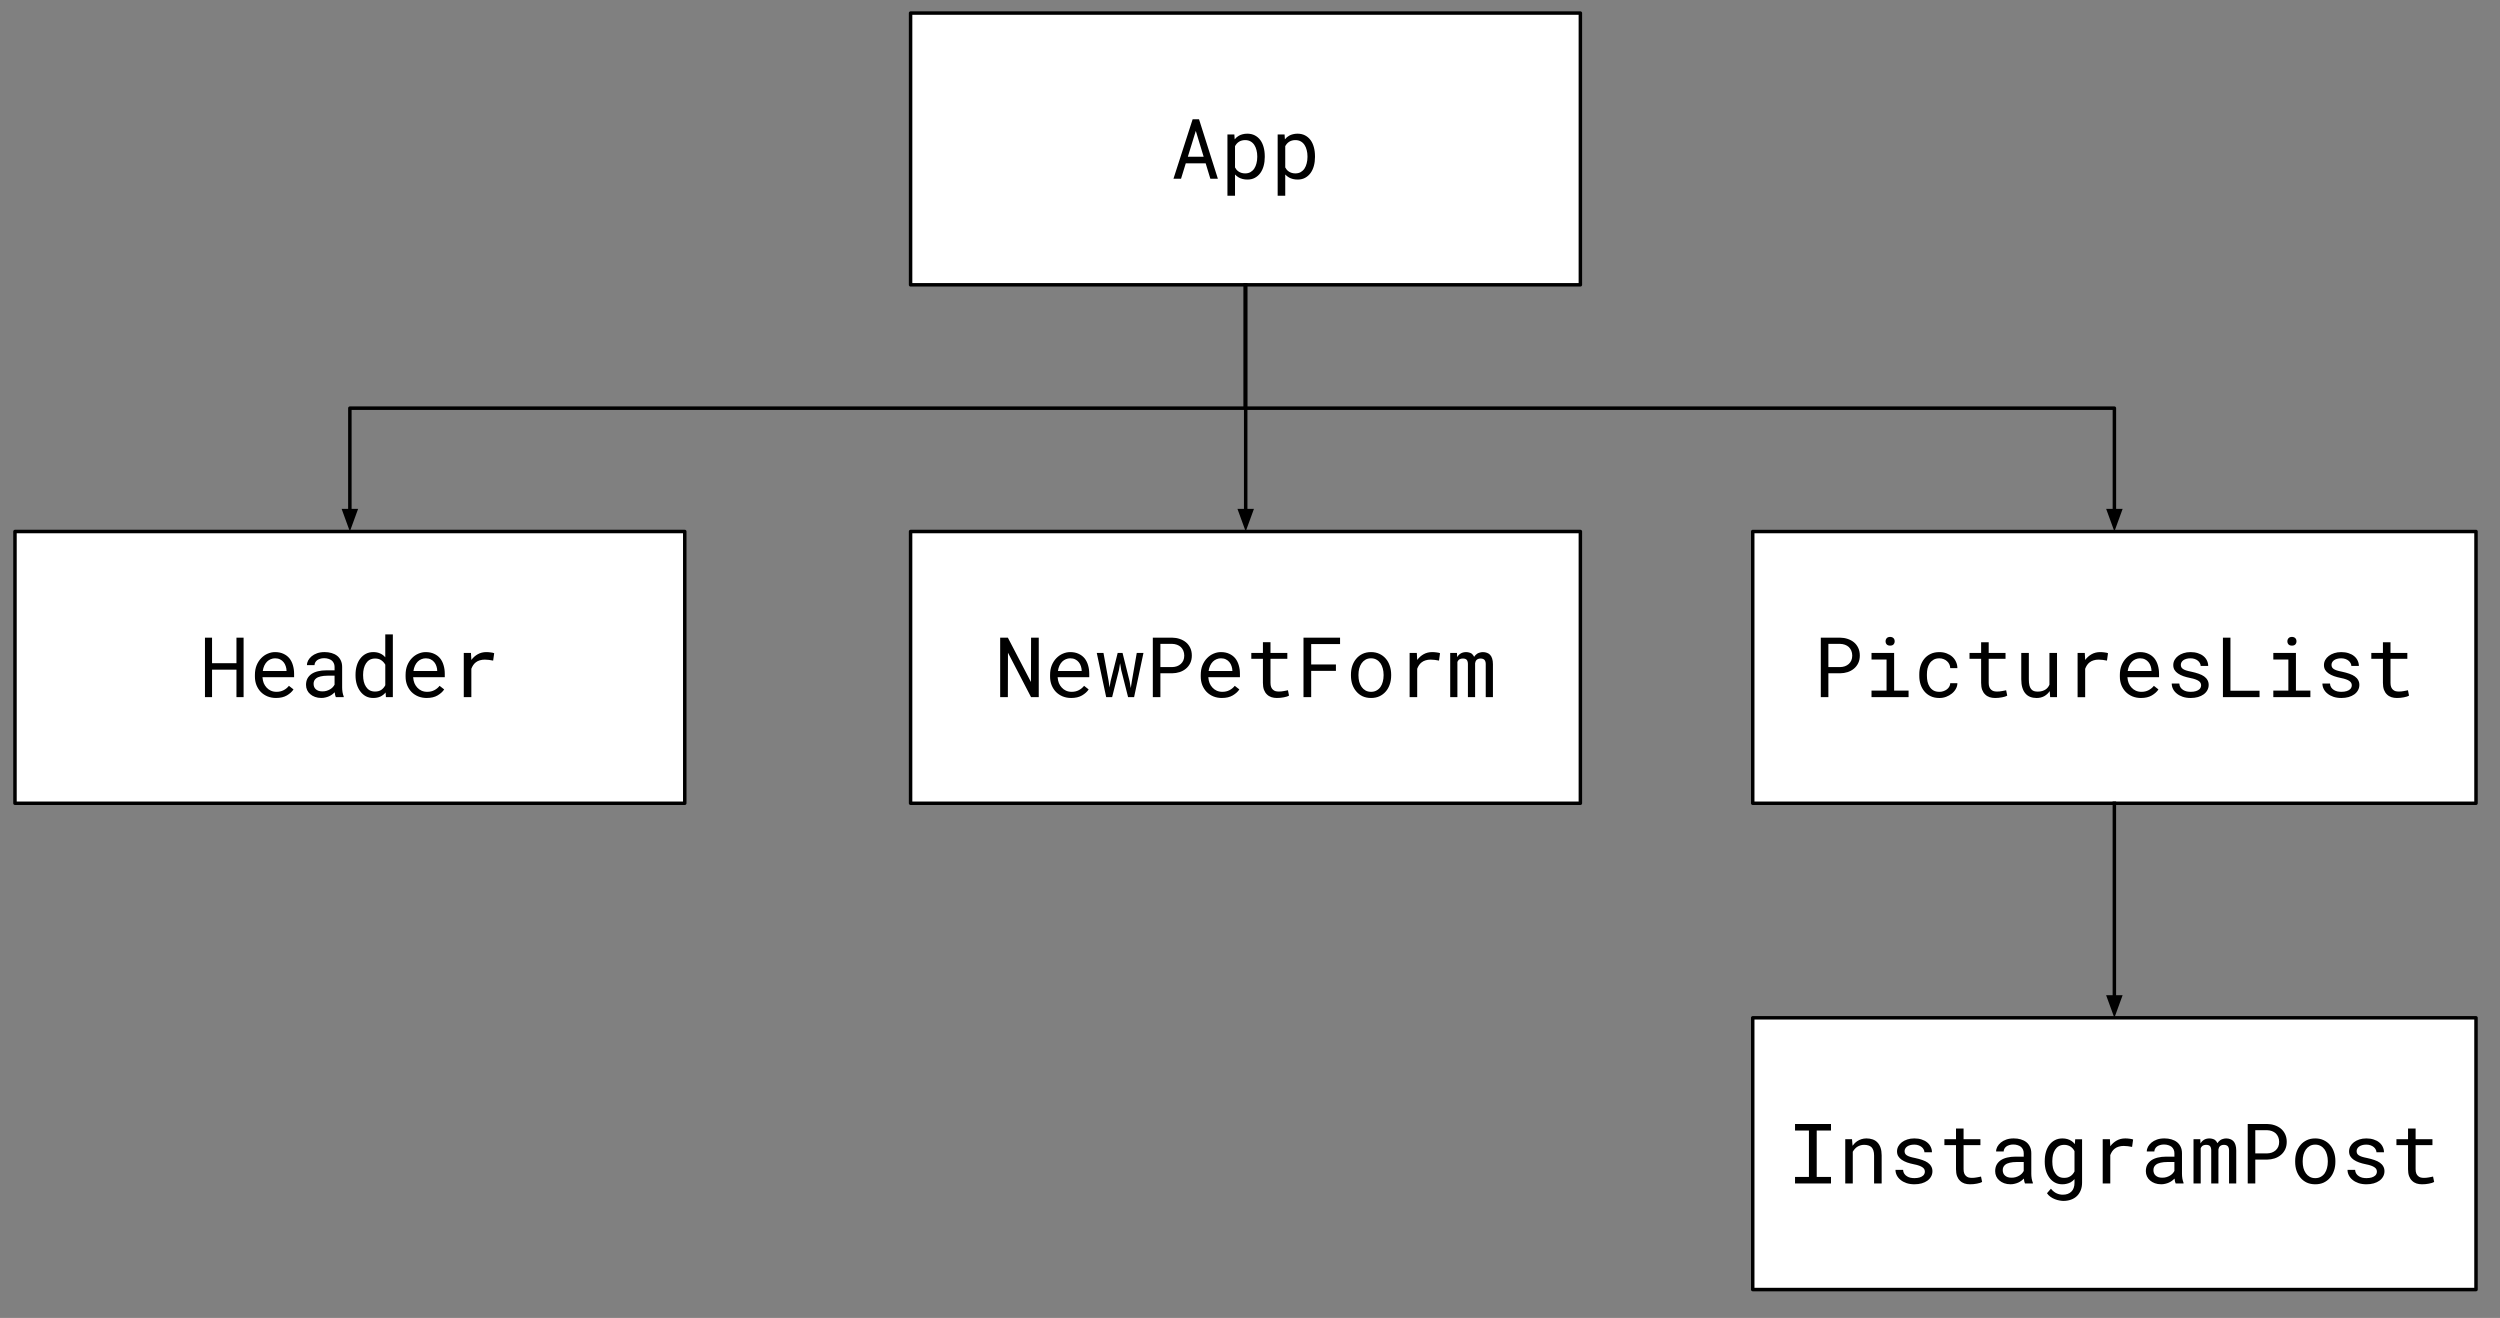 <svg version="1.1" viewBox="0.0 0.0 716.882 377.921" fill="none" stroke="none" stroke-linecap="square" stroke-miterlimit="10" xmlns:xlink="http://www.w3.org/1999/xlink" xmlns="http://www.w3.org/2000/svg"><rect x="0.0" y="0.0" width="716.882" height="377.921" fill="#808080" stroke="none"/><clipPath id="p.0"><path d="m0 0l716.882 0l0 377.921l-716.882 0l0 -377.921z" clip-rule="nonzero"/></clipPath><g clip-path="url(#p.0)"><path fill="#000000" fill-opacity="0.0" d="m0 0l716.882 0l0 377.921l-716.882 0z" fill-rule="evenodd"/><path fill="#ffffff" d="m261.112 3.752l192.063 0l0 77.921l-192.063 0z" fill-rule="evenodd"/><path stroke="#000000" stroke-width="1.0" stroke-linejoin="round" stroke-linecap="butt" d="m261.112 3.752l192.063 0l0 77.921l-192.063 0z" fill-rule="evenodd"/><path fill="#000000" d="m345.727 46.831l1.344 4.422l2.156 0l-5.406 -17.062l-1.828 0l-5.5 17.062l2.172 0l1.359 -4.422l5.703 0zm-5.109 -1.891l2.281 -7.406l2.25 7.406l-4.531 0zm11.355 11.188l2.172 0l0 -6.094q0.234 0.25 0.5 0.469q0.266 0.219 0.578 0.391q0.5 0.281 1.125 0.438q0.625 0.156 1.359 0.156q1.188 0 2.109 -0.484q0.938 -0.5 1.578 -1.375q0.625 -0.859 0.953 -2.031q0.328 -1.188 0.328 -2.547l0 -0.25q0 -1.406 -0.328 -2.594q-0.328 -1.203 -0.953 -2.047q-0.641 -0.859 -1.578 -1.344q-0.938 -0.484 -2.156 -0.484q-0.688 0 -1.297 0.156q-0.594 0.141 -1.094 0.422q-0.344 0.188 -0.656 0.453q-0.297 0.266 -0.562 0.594l-0.094 -1.391l-1.984 0l0 17.562zm8.547 -11.328l0 0.25q0 0.922 -0.219 1.766q-0.203 0.844 -0.625 1.5q-0.422 0.641 -1.078 1.031q-0.656 0.375 -1.547 0.375q-0.562 0 -1.031 -0.141q-0.469 -0.141 -0.844 -0.391q-0.328 -0.219 -0.594 -0.516q-0.25 -0.312 -0.438 -0.656l0 -6.109q0.219 -0.391 0.5 -0.719q0.297 -0.328 0.672 -0.562q0.344 -0.219 0.766 -0.328q0.438 -0.125 0.938 -0.125q0.922 0 1.578 0.375q0.656 0.375 1.078 1.016q0.422 0.641 0.625 1.484q0.219 0.828 0.219 1.75zm5.855 11.328l2.172 0l0 -6.094q0.234 0.25 0.5 0.469q0.266 0.219 0.578 0.391q0.5 0.281 1.125 0.438q0.625 0.156 1.359 0.156q1.188 0 2.109 -0.484q0.938 -0.5 1.578 -1.375q0.625 -0.859 0.953 -2.031q0.328 -1.188 0.328 -2.547l0 -0.25q0 -1.406 -0.328 -2.594q-0.328 -1.203 -0.953 -2.047q-0.641 -0.859 -1.578 -1.344q-0.938 -0.484 -2.156 -0.484q-0.688 0 -1.297 0.156q-0.594 0.141 -1.094 0.422q-0.344 0.188 -0.656 0.453q-0.297 0.266 -0.562 0.594l-0.094 -1.391l-1.984 0l0 17.562zm8.547 -11.328l0 0.25q0 0.922 -0.219 1.766q-0.203 0.844 -0.625 1.5q-0.422 0.641 -1.078 1.031q-0.656 0.375 -1.547 0.375q-0.562 0 -1.031 -0.141q-0.469 -0.141 -0.844 -0.391q-0.328 -0.219 -0.594 -0.516q-0.25 -0.312 -0.438 -0.656l0 -6.109q0.219 -0.391 0.5 -0.719q0.297 -0.328 0.672 -0.562q0.344 -0.219 0.766 -0.328q0.438 -0.125 0.938 -0.125q0.922 0 1.578 0.375q0.656 0.375 1.078 1.016q0.422 0.641 0.625 1.484q0.219 0.828 0.219 1.75z" fill-rule="nonzero"/><path fill="#ffffff" d="m4.293 152.411l192.063 0l0 77.921l-192.063 0z" fill-rule="evenodd"/><path stroke="#000000" stroke-width="1.0" stroke-linejoin="round" stroke-linecap="butt" d="m4.293 152.411l192.063 0l0 77.921l-192.063 0z" fill-rule="evenodd"/><path fill="#000000" d="m69.851 199.911l0 -17.062l-2.047 0l0 7.328l-7 0l0 -7.328l-2.031 0l0 17.062l2.031 0l0 -7.891l7 0l0 7.891l2.047 0zm9.309 0.234q1.859 0 3.109 -0.734q1.266 -0.75 1.891 -1.719l-1.312 -1.031q-0.609 0.781 -1.516 1.25q-0.891 0.469 -2.047 0.469q-0.891 0 -1.625 -0.328q-0.719 -0.328 -1.234 -0.906q-0.5 -0.547 -0.797 -1.25q-0.281 -0.703 -0.359 -1.625l0 -0.078l9.062 0l0 -0.969q0 -1.328 -0.344 -2.469q-0.328 -1.141 -1.0 -1.984q-0.688 -0.828 -1.719 -1.297q-1.016 -0.484 -2.391 -0.484q-1.094 0 -2.125 0.453q-1.031 0.438 -1.844 1.281q-0.828 0.844 -1.328 2.062q-0.484 1.203 -0.484 2.734l0 0.5q0 1.312 0.438 2.438q0.453 1.125 1.25 1.953q0.797 0.812 1.922 1.281q1.125 0.453 2.453 0.453zm-0.281 -11.375q0.828 0 1.438 0.312q0.609 0.297 1.0 0.797q0.406 0.484 0.625 1.172q0.219 0.672 0.219 1.25l0 0.109l-6.812 0q0.125 -0.875 0.438 -1.547q0.328 -0.688 0.797 -1.156q0.469 -0.453 1.047 -0.688q0.594 -0.25 1.25 -0.25zm17.418 11.141l2.266 0l0 -0.188q-0.219 -0.531 -0.344 -1.234q-0.109 -0.719 -0.109 -1.344l0 -5.891q0 -1.078 -0.391 -1.875q-0.375 -0.797 -1.047 -1.328q-0.688 -0.531 -1.609 -0.797q-0.922 -0.266 -2.0 -0.266q-1.188 0 -2.125 0.328q-0.922 0.328 -1.562 0.859q-0.656 0.547 -1.016 1.219q-0.344 0.656 -0.344 1.344l2.172 0q0 -0.391 0.188 -0.75q0.203 -0.375 0.547 -0.656q0.359 -0.266 0.859 -0.422q0.516 -0.172 1.156 -0.172q0.703 0 1.25 0.188q0.562 0.172 0.953 0.484q0.375 0.328 0.578 0.781q0.219 0.453 0.219 1.031l0 1.0l-2.359 0q-1.328 0 -2.406 0.266q-1.062 0.25 -1.828 0.766q-0.766 0.531 -1.188 1.312q-0.406 0.781 -0.406 1.828q0 0.797 0.312 1.484q0.312 0.688 0.891 1.172q0.562 0.5 1.375 0.797q0.812 0.297 1.812 0.297q0.625 0 1.172 -0.141q0.562 -0.125 1.047 -0.344q0.484 -0.219 0.891 -0.516q0.406 -0.297 0.734 -0.625q0.031 0.406 0.109 0.781q0.078 0.359 0.203 0.609zm-3.828 -1.656q-0.641 0 -1.125 -0.156q-0.469 -0.172 -0.797 -0.469q-0.312 -0.281 -0.469 -0.672q-0.156 -0.406 -0.156 -0.875q0 -0.484 0.172 -0.875q0.188 -0.391 0.547 -0.672q0.484 -0.391 1.312 -0.578q0.844 -0.203 1.969 -0.203l2.016 0l0 2.562q-0.188 0.375 -0.516 0.734q-0.328 0.344 -0.766 0.609q-0.453 0.266 -1.016 0.438q-0.547 0.156 -1.172 0.156zm9.48 -4.797l0 0.25q0 1.359 0.359 2.547q0.375 1.172 1.031 2.031q0.656 0.875 1.578 1.375q0.938 0.484 2.094 0.484q1.172 0 2.047 -0.391q0.875 -0.406 1.516 -1.188l0.094 1.344l1.984 0l0 -18.0l-2.172 0l0 6.578q-0.609 -0.734 -1.469 -1.109q-0.844 -0.391 -1.984 -0.391q-1.156 0 -2.094 0.484q-0.938 0.484 -1.594 1.344q-0.672 0.844 -1.031 2.047q-0.359 1.188 -0.359 2.594zm2.172 0.25l0 -0.25q0 -0.922 0.203 -1.75q0.203 -0.844 0.625 -1.484q0.406 -0.641 1.047 -1.016q0.656 -0.375 1.578 -0.375q1.062 0 1.766 0.5q0.719 0.5 1.141 1.266l0 5.891q-0.422 0.828 -1.141 1.328q-0.703 0.484 -1.797 0.484q-0.906 0 -1.547 -0.359q-0.641 -0.375 -1.047 -1.016q-0.422 -0.625 -0.625 -1.453q-0.203 -0.844 -0.203 -1.766zm18.246 6.438q1.859 0 3.109 -0.734q1.266 -0.75 1.891 -1.719l-1.312 -1.031q-0.609 0.781 -1.516 1.25q-0.891 0.469 -2.047 0.469q-0.891 0 -1.625 -0.328q-0.719 -0.328 -1.234 -0.906q-0.5 -0.547 -0.797 -1.25q-0.281 -0.703 -0.359 -1.625l0 -0.078l9.062 0l0 -0.969q0 -1.328 -0.344 -2.469q-0.328 -1.141 -1.0 -1.984q-0.688 -0.828 -1.719 -1.297q-1.016 -0.484 -2.391 -0.484q-1.094 0 -2.125 0.453q-1.031 0.438 -1.844 1.281q-0.828 0.844 -1.328 2.062q-0.484 1.203 -0.484 2.734l0 0.5q0 1.312 0.438 2.438q0.453 1.125 1.25 1.953q0.797 0.812 1.922 1.281q1.125 0.453 2.453 0.453zm-0.281 -11.375q0.828 0 1.438 0.312q0.609 0.297 1.0 0.797q0.406 0.484 0.625 1.172q0.219 0.672 0.219 1.25l0 0.109l-6.812 0q0.125 -0.875 0.438 -1.547q0.328 -0.688 0.797 -1.156q0.469 -0.453 1.047 -0.688q0.594 -0.25 1.25 -0.25zm17.387 -1.781q-1.375 0 -2.469 0.609q-1.078 0.609 -1.844 1.641l-0.016 -0.312l-0.094 -1.703l-2.062 0l0 12.688l2.172 0l0 -8.141q0.219 -0.578 0.531 -1.047q0.328 -0.484 0.766 -0.812q0.484 -0.375 1.125 -0.562q0.641 -0.203 1.438 -0.203q0.625 0 1.188 0.078q0.578 0.062 1.203 0.203l0.297 -2.125q-0.328 -0.141 -0.984 -0.219q-0.641 -0.094 -1.25 -0.094z" fill-rule="nonzero"/><path fill="#ffffff" d="m261.112 152.411l192.063 0l0 77.921l-192.063 0z" fill-rule="evenodd"/><path stroke="#000000" stroke-width="1.0" stroke-linejoin="round" stroke-linecap="butt" d="m261.112 152.411l192.063 0l0 77.921l-192.063 0z" fill-rule="evenodd"/><path fill="#000000" d="m297.866 199.911l0 -17.062l-2.203 0l-0.031 12.719l-6.625 -12.719l-2.203 0l0 17.062l2.203 0l0.031 -12.75l6.625 12.75l2.203 0zm9.309 0.234q1.859 0 3.109 -0.734q1.266 -0.75 1.891 -1.719l-1.312 -1.031q-0.609 0.781 -1.516 1.25q-0.891 0.469 -2.047 0.469q-0.891 0 -1.625 -0.328q-0.719 -0.328 -1.234 -0.906q-0.5 -0.547 -0.797 -1.25q-0.281 -0.703 -0.359 -1.625l0 -0.078l9.062 0l0 -0.969q0 -1.328 -0.344 -2.469q-0.328 -1.141 -1.0 -1.984q-0.688 -0.828 -1.719 -1.297q-1.016 -0.484 -2.391 -0.484q-1.094 0 -2.125 0.453q-1.031 0.438 -1.844 1.281q-0.828 0.844 -1.328 2.062q-0.484 1.203 -0.484 2.734l0 0.5q0 1.312 0.438 2.438q0.453 1.125 1.25 1.953q0.797 0.812 1.922 1.281q1.125 0.453 2.453 0.453zm-0.281 -11.375q0.828 0 1.438 0.312q0.609 0.297 1.0 0.797q0.406 0.484 0.625 1.172q0.219 0.672 0.219 1.25l0 0.109l-6.812 0q0.125 -0.875 0.438 -1.547q0.328 -0.688 0.797 -1.156q0.469 -0.453 1.047 -0.688q0.594 -0.25 1.25 -0.25zm10.309 11.141l1.703 0l1.953 -7.766l0.328 -1.969l0.328 1.969l1.969 7.766l1.719 0l2.688 -12.688l-1.922 0l-1.406 8.094l-0.312 1.984l-0.344 -1.984l-2.016 -8.094l-1.391 0l-2.031 8.094l-0.312 1.812l-0.25 -1.812l-1.484 -8.094l-1.922 0l2.703 12.688zm15.543 -6.844l3.359 0q1.156 -0.016 2.172 -0.344q1.031 -0.344 1.812 -1.0q0.766 -0.641 1.219 -1.578q0.453 -0.953 0.453 -2.172q0 -1.234 -0.453 -2.188q-0.453 -0.953 -1.219 -1.594q-0.781 -0.641 -1.812 -0.984q-1.016 -0.344 -2.172 -0.359l-5.531 0l0 17.062l2.172 0l0 -6.844zm0 -1.781l0 -6.656l3.359 0q0.75 0.016 1.391 0.25q0.641 0.234 1.109 0.656q0.453 0.438 0.719 1.062q0.266 0.625 0.266 1.391q0 0.781 -0.266 1.391q-0.266 0.594 -0.734 1.016q-0.469 0.422 -1.109 0.656q-0.625 0.219 -1.375 0.234l-3.359 0zm17.637 8.859q1.859 0 3.109 -0.734q1.266 -0.75 1.891 -1.719l-1.312 -1.031q-0.609 0.781 -1.516 1.25q-0.891 0.469 -2.047 0.469q-0.891 0 -1.625 -0.328q-0.719 -0.328 -1.234 -0.906q-0.5 -0.547 -0.797 -1.25q-0.281 -0.703 -0.359 -1.625l0 -0.078l9.062 0l0 -0.969q0 -1.328 -0.344 -2.469q-0.328 -1.141 -1.0 -1.984q-0.688 -0.828 -1.719 -1.297q-1.016 -0.484 -2.391 -0.484q-1.094 0 -2.125 0.453q-1.031 0.438 -1.844 1.281q-0.828 0.844 -1.328 2.062q-0.484 1.203 -0.484 2.734l0 0.5q0 1.312 0.438 2.438q0.453 1.125 1.25 1.953q0.797 0.812 1.922 1.281q1.125 0.453 2.453 0.453zm-0.281 -11.375q0.828 0 1.438 0.312q0.609 0.297 1.0 0.797q0.406 0.484 0.625 1.172q0.219 0.672 0.219 1.25l0 0.109l-6.812 0q0.125 -0.875 0.438 -1.547q0.328 -0.688 0.797 -1.156q0.469 -0.453 1.047 -0.688q0.594 -0.25 1.25 -0.25zm14.215 -4.609l-2.172 0l0 3.062l-3.328 0l0 1.688l3.328 0l0 6.891q0 1.172 0.297 2.0q0.312 0.812 0.859 1.328q0.531 0.531 1.266 0.781q0.734 0.234 1.578 0.234q0.5 0 1.016 -0.047q0.516 -0.047 0.969 -0.141q0.453 -0.078 0.844 -0.203q0.391 -0.125 0.656 -0.297l-0.312 -1.531q-0.188 0.047 -0.5 0.109q-0.312 0.062 -0.672 0.125q-0.359 0.062 -0.734 0.109q-0.375 0.031 -0.719 0.031q-0.484 0 -0.922 -0.109q-0.422 -0.125 -0.75 -0.422q-0.328 -0.281 -0.516 -0.75q-0.188 -0.484 -0.188 -1.219l0 -6.891l4.828 0l0 -1.688l-4.828 0l0 -3.062zm18.762 8.219l0 -1.844l-7.094 0l0 -5.844l8.281 0l0 -1.844l-10.484 0l0 17.062l2.203 0l0 -7.531l7.094 0zm4.309 1.078l0 0.25q0 1.375 0.391 2.547q0.406 1.172 1.156 2.031q0.734 0.875 1.797 1.375q1.078 0.484 2.422 0.484q1.344 0 2.406 -0.484q1.062 -0.5 1.812 -1.375q0.75 -0.859 1.141 -2.031q0.406 -1.172 0.406 -2.547l0 -0.25q0 -1.375 -0.406 -2.547q-0.391 -1.188 -1.141 -2.047q-0.75 -0.875 -1.828 -1.375q-1.062 -0.5 -2.406 -0.5q-1.344 0 -2.406 0.5q-1.062 0.5 -1.797 1.375q-0.75 0.859 -1.156 2.047q-0.391 1.172 -0.391 2.547zm2.156 0.25l0 -0.25q0 -0.938 0.219 -1.781q0.234 -0.844 0.688 -1.5q0.453 -0.641 1.109 -1.016q0.672 -0.391 1.578 -0.391q0.906 0 1.578 0.391q0.672 0.375 1.125 1.016q0.453 0.656 0.672 1.5q0.234 0.844 0.234 1.781l0 0.25q0 0.938 -0.234 1.797q-0.219 0.844 -0.656 1.484q-0.453 0.641 -1.141 1.016q-0.672 0.375 -1.562 0.375q-0.891 0 -1.578 -0.375q-0.672 -0.375 -1.125 -1.016q-0.453 -0.641 -0.688 -1.484q-0.219 -0.859 -0.219 -1.797zm21.152 -6.719q-1.375 0 -2.469 0.609q-1.078 0.609 -1.844 1.641l-0.016 -0.312l-0.094 -1.703l-2.062 0l0 12.688l2.172 0l0 -8.141q0.219 -0.578 0.531 -1.047q0.328 -0.484 0.766 -0.812q0.484 -0.375 1.125 -0.562q0.641 -0.203 1.438 -0.203q0.625 0 1.188 0.078q0.578 0.062 1.203 0.203l0.297 -2.125q-0.328 -0.141 -0.984 -0.219q-0.641 -0.094 -1.25 -0.094zm7.09 0.234l-1.938 0l0 12.688l2.062 0l0 -10.094q0.062 -0.188 0.172 -0.344q0.125 -0.172 0.266 -0.297q0.203 -0.172 0.484 -0.25q0.297 -0.094 0.688 -0.094q0.344 0 0.609 0.094q0.266 0.078 0.438 0.266q0.188 0.203 0.266 0.516q0.094 0.297 0.094 0.703l0 9.5l2.062 0l0 -9.5q0 -0.062 0 -0.109q0 -0.062 0 -0.125q0.047 -0.281 0.141 -0.516q0.109 -0.25 0.297 -0.438q0.188 -0.172 0.469 -0.281q0.281 -0.109 0.672 -0.109q0.359 0 0.625 0.094q0.281 0.094 0.469 0.281q0.188 0.203 0.281 0.516q0.094 0.297 0.094 0.688l0 9.5l2.062 0l0 -9.469q0 -0.922 -0.219 -1.594q-0.203 -0.672 -0.609 -1.094q-0.359 -0.375 -0.891 -0.562q-0.531 -0.203 -1.188 -0.203q-0.469 0.016 -0.875 0.141q-0.406 0.109 -0.734 0.312q-0.266 0.172 -0.484 0.406q-0.219 0.234 -0.391 0.5q-0.125 -0.281 -0.312 -0.516q-0.172 -0.234 -0.391 -0.406q-0.312 -0.203 -0.719 -0.312q-0.406 -0.125 -0.906 -0.125q-0.891 0.016 -1.516 0.391q-0.625 0.375 -1.016 1.047l-0.062 -1.203z" fill-rule="nonzero"/><path fill="#ffffff" d="m502.599 152.412l207.402 0l0 77.921l-207.402 0z" fill-rule="evenodd"/><path stroke="#000000" stroke-width="1.0" stroke-linejoin="round" stroke-linecap="butt" d="m502.599 152.412l207.402 0l0 77.921l-207.402 0z" fill-rule="evenodd"/><path fill="#000000" d="m524.292 193.069l3.359 0q1.156 -0.016 2.172 -0.344q1.031 -0.344 1.812 -1.0q0.766 -0.641 1.219 -1.578q0.453 -0.953 0.453 -2.172q0 -1.234 -0.453 -2.188q-0.453 -0.953 -1.219 -1.594q-0.781 -0.641 -1.812 -0.984q-1.016 -0.344 -2.172 -0.359l-5.531 0l0 17.062l2.172 0l0 -6.844zm0 -1.781l0 -6.656l3.359 0q0.75 0.016 1.391 0.25q0.641 0.234 1.109 0.656q0.453 0.438 0.719 1.062q0.266 0.625 0.266 1.391q0 0.781 -0.266 1.391q-0.266 0.594 -0.734 1.016q-0.469 0.422 -1.109 0.656q-0.625 0.219 -1.375 0.234l-3.359 0zm12.371 -4.062l0 1.891l4.312 0l0 8.922l-4.312 0l0 1.875l10.625 0l0 -1.875l-4.141 0l0 -10.812l-6.484 0zm4.031 -3.328q0 0.531 0.328 0.891q0.328 0.344 0.984 0.344q0.641 0 0.969 -0.344q0.328 -0.359 0.328 -0.891q0 -0.281 -0.094 -0.531q-0.094 -0.25 -0.281 -0.406q-0.156 -0.156 -0.391 -0.234q-0.234 -0.094 -0.531 -0.094q-0.312 0 -0.562 0.094q-0.234 0.078 -0.375 0.234q-0.188 0.172 -0.281 0.422q-0.094 0.234 -0.094 0.516zm15.434 14.484q-1.016 0 -1.703 -0.391q-0.688 -0.406 -1.094 -1.062q-0.422 -0.656 -0.609 -1.469q-0.172 -0.812 -0.172 -1.641l0 -0.5q0 -0.812 0.172 -1.625q0.188 -0.812 0.609 -1.469q0.422 -0.641 1.109 -1.047q0.688 -0.406 1.688 -0.406q0.656 0 1.219 0.234q0.578 0.219 0.984 0.609q0.422 0.375 0.656 0.891q0.234 0.516 0.25 1.078l2.047 0q0 -0.953 -0.391 -1.797q-0.375 -0.844 -1.062 -1.469q-0.688 -0.609 -1.641 -0.969q-0.938 -0.359 -2.062 -0.359q-1.438 0 -2.516 0.516q-1.078 0.516 -1.797 1.391q-0.719 0.875 -1.094 2.031q-0.359 1.141 -0.359 2.391l0 0.5q0 1.266 0.359 2.406q0.375 1.141 1.094 2.016q0.719 0.875 1.797 1.391q1.078 0.516 2.516 0.516q1.016 0 1.938 -0.344q0.922 -0.344 1.641 -0.938q0.719 -0.578 1.141 -1.344q0.438 -0.766 0.438 -1.609l-2.047 0q-0.016 0.531 -0.281 0.984q-0.25 0.453 -0.688 0.781q-0.438 0.328 -1.0 0.516q-0.547 0.188 -1.141 0.188zm14.137 -14.219l-2.172 0l0 3.062l-3.328 0l0 1.688l3.328 0l0 6.891q0 1.172 0.297 2.0q0.312 0.812 0.859 1.328q0.531 0.531 1.266 0.781q0.734 0.234 1.578 0.234q0.5 0 1.016 -0.047q0.516 -0.047 0.969 -0.141q0.453 -0.078 0.844 -0.203q0.391 -0.125 0.656 -0.297l-0.312 -1.531q-0.188 0.047 -0.5 0.109q-0.312 0.062 -0.672 0.125q-0.359 0.062 -0.734 0.109q-0.375 0.031 -0.719 0.031q-0.484 0 -0.922 -0.109q-0.422 -0.125 -0.75 -0.422q-0.328 -0.281 -0.516 -0.75q-0.188 -0.484 -0.188 -1.219l0 -6.891l4.828 0l0 -1.688l-4.828 0l0 -3.062zm17.621 15.75l1.969 0l0 -12.688l-2.172 0l0 9.094q-0.172 0.422 -0.438 0.766q-0.266 0.344 -0.625 0.594q-0.422 0.297 -1.0 0.469q-0.562 0.172 -1.297 0.172q-0.609 0 -1.094 -0.156q-0.469 -0.172 -0.797 -0.578q-0.328 -0.406 -0.5 -1.078q-0.156 -0.688 -0.156 -1.719l0 -7.562l-2.172 0l0 7.547q0 1.406 0.312 2.422q0.312 1.016 0.891 1.672q0.562 0.656 1.375 0.969q0.812 0.312 1.812 0.312q1.234 0 2.188 -0.516q0.953 -0.531 1.578 -1.469l0.125 1.75zm14.355 -12.922q-1.375 0 -2.469 0.609q-1.078 0.609 -1.844 1.641l-0.016 -0.312l-0.094 -1.703l-2.062 0l0 12.688l2.172 0l0 -8.141q0.219 -0.578 0.531 -1.047q0.328 -0.484 0.766 -0.812q0.484 -0.375 1.125 -0.562q0.641 -0.203 1.438 -0.203q0.625 0 1.188 0.078q0.578 0.062 1.203 0.203l0.297 -2.125q-0.328 -0.141 -0.984 -0.219q-0.641 -0.094 -1.25 -0.094zm11.699 13.156q1.859 0 3.109 -0.734q1.266 -0.75 1.891 -1.719l-1.312 -1.031q-0.609 0.781 -1.516 1.25q-0.891 0.469 -2.047 0.469q-0.891 0 -1.625 -0.328q-0.719 -0.328 -1.234 -0.906q-0.5 -0.547 -0.797 -1.25q-0.281 -0.703 -0.359 -1.625l0 -0.078l9.062 0l0 -0.969q0 -1.328 -0.344 -2.469q-0.328 -1.141 -1.0 -1.984q-0.688 -0.828 -1.719 -1.297q-1.016 -0.484 -2.391 -0.484q-1.094 0 -2.125 0.453q-1.031 0.438 -1.844 1.281q-0.828 0.844 -1.328 2.062q-0.484 1.203 -0.484 2.734l0 0.5q0 1.312 0.438 2.438q0.453 1.125 1.25 1.953q0.797 0.812 1.922 1.281q1.125 0.453 2.453 0.453zm-0.281 -11.375q0.828 0 1.438 0.312q0.609 0.297 1.0 0.797q0.406 0.484 0.625 1.172q0.219 0.672 0.219 1.25l0 0.109l-6.812 0q0.125 -0.875 0.438 -1.547q0.328 -0.688 0.797 -1.156q0.469 -0.453 1.047 -0.688q0.594 -0.25 1.25 -0.25zm17.512 7.781q0 0.297 -0.125 0.578q-0.109 0.266 -0.328 0.484q-0.375 0.359 -1.016 0.562q-0.641 0.203 -1.516 0.203q-0.547 0 -1.109 -0.109q-0.562 -0.125 -1.016 -0.406q-0.469 -0.281 -0.781 -0.734q-0.312 -0.453 -0.359 -1.125l-2.172 0q0 0.812 0.375 1.562q0.375 0.75 1.078 1.312q0.688 0.578 1.688 0.922q1.016 0.344 2.297 0.344q1.125 0 2.078 -0.266q0.953 -0.281 1.625 -0.766q0.688 -0.5 1.062 -1.188q0.391 -0.688 0.391 -1.531q0 -0.781 -0.344 -1.375q-0.328 -0.609 -0.969 -1.062q-0.625 -0.453 -1.562 -0.766q-0.922 -0.328 -2.094 -0.578q-0.891 -0.172 -1.469 -0.359q-0.578 -0.188 -0.922 -0.422q-0.344 -0.234 -0.484 -0.516q-0.141 -0.297 -0.141 -0.672q0 -0.375 0.172 -0.703q0.172 -0.344 0.531 -0.609q0.344 -0.25 0.859 -0.406q0.516 -0.156 1.219 -0.156q0.656 0 1.188 0.188q0.547 0.188 0.922 0.5q0.375 0.297 0.578 0.703q0.219 0.391 0.219 0.797l2.156 0q0 -0.828 -0.359 -1.547q-0.344 -0.734 -1.0 -1.266q-0.656 -0.547 -1.594 -0.844q-0.938 -0.312 -2.109 -0.312q-1.094 0 -2.0 0.297q-0.906 0.297 -1.562 0.797q-0.656 0.5 -1.031 1.188q-0.359 0.672 -0.359 1.438q0 0.781 0.344 1.375q0.359 0.594 1.0 1.031q0.641 0.438 1.531 0.766q0.906 0.312 1.984 0.531q0.891 0.172 1.484 0.391q0.609 0.219 0.969 0.484q0.359 0.25 0.516 0.562q0.156 0.312 0.156 0.703zm8.418 1.516l0 -15.219l-2.156 0l0 17.062l10.5 0l0 -1.844l-8.344 0zm12.293 -10.844l0 1.891l4.312 0l0 8.922l-4.312 0l0 1.875l10.625 0l0 -1.875l-4.141 0l0 -10.812l-6.484 0zm4.031 -3.328q0 0.531 0.328 0.891q0.328 0.344 0.984 0.344q0.641 0 0.969 -0.344q0.328 -0.359 0.328 -0.891q0 -0.281 -0.094 -0.531q-0.094 -0.25 -0.281 -0.406q-0.156 -0.156 -0.391 -0.234q-0.234 -0.094 -0.531 -0.094q-0.312 0 -0.562 0.094q-0.234 0.078 -0.375 0.234q-0.188 0.172 -0.281 0.422q-0.094 0.234 -0.094 0.516zm18.465 12.656q0 0.297 -0.125 0.578q-0.109 0.266 -0.328 0.484q-0.375 0.359 -1.016 0.562q-0.641 0.203 -1.516 0.203q-0.547 0 -1.109 -0.109q-0.562 -0.125 -1.016 -0.406q-0.469 -0.281 -0.781 -0.734q-0.312 -0.453 -0.359 -1.125l-2.172 0q0 0.812 0.375 1.562q0.375 0.75 1.078 1.312q0.688 0.578 1.688 0.922q1.016 0.344 2.297 0.344q1.125 0 2.078 -0.266q0.953 -0.281 1.625 -0.766q0.688 -0.5 1.062 -1.188q0.391 -0.688 0.391 -1.531q0 -0.781 -0.344 -1.375q-0.328 -0.609 -0.969 -1.062q-0.625 -0.453 -1.562 -0.766q-0.922 -0.328 -2.094 -0.578q-0.891 -0.172 -1.469 -0.359q-0.578 -0.188 -0.922 -0.422q-0.344 -0.234 -0.484 -0.516q-0.141 -0.297 -0.141 -0.672q0 -0.375 0.172 -0.703q0.172 -0.344 0.531 -0.609q0.344 -0.25 0.859 -0.406q0.516 -0.156 1.219 -0.156q0.656 0 1.188 0.188q0.547 0.188 0.922 0.5q0.375 0.297 0.578 0.703q0.219 0.391 0.219 0.797l2.156 0q0 -0.828 -0.359 -1.547q-0.344 -0.734 -1.0 -1.266q-0.656 -0.547 -1.594 -0.844q-0.938 -0.312 -2.109 -0.312q-1.094 0 -2.0 0.297q-0.906 0.297 -1.562 0.797q-0.656 0.5 -1.031 1.188q-0.359 0.672 -0.359 1.438q0 0.781 0.344 1.375q0.359 0.594 1.0 1.031q0.641 0.438 1.531 0.766q0.906 0.312 1.984 0.531q0.891 0.172 1.484 0.391q0.609 0.219 0.969 0.484q0.359 0.25 0.516 0.562q0.156 0.312 0.156 0.703zm11.105 -12.391l-2.172 0l0 3.062l-3.328 0l0 1.688l3.328 0l0 6.891q0 1.172 0.297 2.0q0.312 0.812 0.859 1.328q0.531 0.531 1.266 0.781q0.734 0.234 1.578 0.234q0.5 0 1.016 -0.047q0.516 -0.047 0.969 -0.141q0.453 -0.078 0.844 -0.203q0.391 -0.125 0.656 -0.297l-0.312 -1.531q-0.188 0.047 -0.5 0.109q-0.312 0.062 -0.672 0.125q-0.359 0.062 -0.734 0.109q-0.375 0.031 -0.719 0.031q-0.484 0 -0.922 -0.109q-0.422 -0.125 -0.75 -0.422q-0.328 -0.281 -0.516 -0.75q-0.188 -0.484 -0.188 -1.219l0 -6.891l4.828 0l0 -1.688l-4.828 0l0 -3.062z" fill-rule="nonzero"/><path fill="#ffffff" d="m502.599 291.864l207.402 0l0 77.921l-207.402 0z" fill-rule="evenodd"/><path stroke="#000000" stroke-width="1.0" stroke-linejoin="round" stroke-linecap="butt" d="m502.599 291.864l207.402 0l0 77.921l-207.402 0z" fill-rule="evenodd"/><path fill="#000000" d="m514.731 322.302l0 1.891l3.984 0l0 13.297l-3.984 0l0 1.875l10.312 0l0 -1.875l-4.094 0l0 -13.297l4.094 0l0 -1.891l-10.312 0zm14.402 17.062l2.156 0l0 -9.094q0.234 -0.406 0.531 -0.75q0.297 -0.344 0.641 -0.594q0.438 -0.297 0.953 -0.469q0.516 -0.172 1.109 -0.172q0.703 0 1.234 0.172q0.531 0.156 0.906 0.516q0.359 0.375 0.547 0.969q0.188 0.578 0.188 1.422l0 8.0l2.172 0l0 -8.047q0 -1.266 -0.312 -2.188q-0.312 -0.922 -0.891 -1.516q-0.562 -0.609 -1.391 -0.891q-0.812 -0.281 -1.797 -0.281q-0.75 0.016 -1.406 0.219q-0.656 0.203 -1.219 0.578q-0.375 0.25 -0.719 0.594q-0.328 0.328 -0.609 0.719l-0.156 -1.875l-1.938 0l0 12.688zm22.824 -3.359q0 0.297 -0.125 0.578q-0.109 0.266 -0.328 0.484q-0.375 0.359 -1.016 0.562q-0.641 0.203 -1.516 0.203q-0.547 0 -1.109 -0.109q-0.562 -0.125 -1.016 -0.406q-0.469 -0.281 -0.781 -0.734q-0.312 -0.453 -0.359 -1.125l-2.172 0q0 0.812 0.375 1.562q0.375 0.75 1.078 1.312q0.688 0.578 1.688 0.922q1.016 0.344 2.297 0.344q1.125 0 2.078 -0.266q0.953 -0.281 1.625 -0.766q0.688 -0.5 1.062 -1.188q0.391 -0.688 0.391 -1.531q0 -0.781 -0.344 -1.375q-0.328 -0.609 -0.969 -1.062q-0.625 -0.453 -1.562 -0.766q-0.922 -0.328 -2.094 -0.578q-0.891 -0.172 -1.469 -0.359q-0.578 -0.188 -0.922 -0.422q-0.344 -0.234 -0.484 -0.516q-0.141 -0.297 -0.141 -0.672q0 -0.375 0.172 -0.703q0.172 -0.344 0.531 -0.609q0.344 -0.25 0.859 -0.406q0.516 -0.156 1.219 -0.156q0.656 0 1.188 0.188q0.547 0.188 0.922 0.5q0.375 0.297 0.578 0.703q0.219 0.391 0.219 0.797l2.156 0q0 -0.828 -0.359 -1.547q-0.344 -0.734 -1.0 -1.266q-0.656 -0.547 -1.594 -0.844q-0.938 -0.312 -2.109 -0.312q-1.094 0 -2.0 0.297q-0.906 0.297 -1.562 0.797q-0.656 0.5 -1.031 1.188q-0.359 0.672 -0.359 1.438q0 0.781 0.344 1.375q0.359 0.594 1.0 1.031q0.641 0.438 1.531 0.766q0.906 0.312 1.984 0.531q0.891 0.172 1.484 0.391q0.609 0.219 0.969 0.484q0.359 0.25 0.516 0.562q0.156 0.312 0.156 0.703zm11.105 -12.391l-2.172 0l0 3.062l-3.328 0l0 1.688l3.328 0l0 6.891q0 1.172 0.297 2.0q0.312 0.812 0.859 1.328q0.531 0.531 1.266 0.781q0.734 0.234 1.578 0.234q0.5 0 1.016 -0.047q0.516 -0.047 0.969 -0.141q0.453 -0.078 0.844 -0.203q0.391 -0.125 0.656 -0.297l-0.312 -1.531q-0.188 0.047 -0.5 0.109q-0.312 0.062 -0.672 0.125q-0.359 0.062 -0.734 0.109q-0.375 0.031 -0.719 0.031q-0.484 0 -0.922 -0.109q-0.422 -0.125 -0.75 -0.422q-0.328 -0.281 -0.516 -0.75q-0.188 -0.484 -0.188 -1.219l0 -6.891l4.828 0l0 -1.688l-4.828 0l0 -3.062zm17.605 15.75l2.266 0l0 -0.188q-0.219 -0.531 -0.344 -1.234q-0.109 -0.719 -0.109 -1.344l0 -5.891q0 -1.078 -0.391 -1.875q-0.375 -0.797 -1.047 -1.328q-0.688 -0.531 -1.609 -0.797q-0.922 -0.266 -2.0 -0.266q-1.188 0 -2.125 0.328q-0.922 0.328 -1.562 0.859q-0.656 0.547 -1.016 1.219q-0.344 0.656 -0.344 1.344l2.172 0q0 -0.391 0.188 -0.75q0.203 -0.375 0.547 -0.656q0.359 -0.266 0.859 -0.422q0.516 -0.172 1.156 -0.172q0.703 0 1.25 0.188q0.562 0.172 0.953 0.484q0.375 0.328 0.578 0.781q0.219 0.453 0.219 1.031l0 1.0l-2.359 0q-1.328 0 -2.406 0.266q-1.062 0.25 -1.828 0.766q-0.766 0.531 -1.188 1.312q-0.406 0.781 -0.406 1.828q0 0.797 0.312 1.484q0.312 0.688 0.891 1.172q0.562 0.5 1.375 0.797q0.812 0.297 1.812 0.297q0.625 0 1.172 -0.141q0.562 -0.125 1.047 -0.344q0.484 -0.219 0.891 -0.516q0.406 -0.297 0.734 -0.625q0.031 0.406 0.109 0.781q0.078 0.359 0.203 0.609zm-3.828 -1.656q-0.641 0 -1.125 -0.156q-0.469 -0.172 -0.797 -0.469q-0.312 -0.281 -0.469 -0.672q-0.156 -0.406 -0.156 -0.875q0 -0.484 0.172 -0.875q0.188 -0.391 0.547 -0.672q0.484 -0.391 1.312 -0.578q0.844 -0.203 1.969 -0.203l2.016 0l0 2.562q-0.188 0.375 -0.516 0.734q-0.328 0.344 -0.766 0.609q-0.453 0.266 -1.016 0.438q-0.547 0.156 -1.172 0.156zm9.496 -4.797l0 0.25q0 1.359 0.344 2.547q0.359 1.172 1.016 2.031q0.641 0.875 1.578 1.375q0.938 0.484 2.109 0.484q0.688 0 1.281 -0.156q0.594 -0.141 1.094 -0.406q0.312 -0.172 0.578 -0.406q0.281 -0.234 0.531 -0.516l0 1.078q0 0.828 -0.234 1.453q-0.234 0.641 -0.672 1.062q-0.438 0.438 -1.062 0.656q-0.625 0.219 -1.391 0.219q-0.438 0 -0.875 -0.094q-0.422 -0.078 -0.859 -0.281q-0.438 -0.188 -0.859 -0.531q-0.422 -0.328 -0.812 -0.812l-1.125 1.297q0.422 0.625 1.031 1.047q0.609 0.422 1.266 0.672q0.641 0.25 1.266 0.359q0.641 0.125 1.125 0.125q1.203 0 2.188 -0.359q0.984 -0.344 1.703 -1.031q0.703 -0.672 1.094 -1.656q0.391 -0.969 0.391 -2.219l0 -12.422l-1.969 0l-0.109 1.391q-0.219 -0.281 -0.469 -0.516q-0.25 -0.234 -0.531 -0.406q-0.516 -0.344 -1.156 -0.516q-0.641 -0.188 -1.406 -0.188q-1.188 0 -2.125 0.484q-0.938 0.484 -1.594 1.344q-0.656 0.844 -1.0 2.047q-0.344 1.188 -0.344 2.594zm2.172 0.25l0 -0.25q0 -0.922 0.188 -1.75q0.203 -0.844 0.625 -1.484q0.406 -0.641 1.047 -1.016q0.656 -0.375 1.578 -0.375q0.531 0 0.969 0.141q0.453 0.125 0.812 0.359q0.375 0.25 0.656 0.578q0.281 0.328 0.484 0.734l0 5.812q-0.203 0.406 -0.484 0.75q-0.281 0.328 -0.641 0.578q-0.359 0.25 -0.812 0.391q-0.453 0.125 -1.016 0.125q-0.906 0 -1.547 -0.359q-0.641 -0.375 -1.047 -1.016q-0.422 -0.625 -0.625 -1.453q-0.188 -0.844 -0.188 -1.766zm20.934 -6.719q-1.375 0 -2.469 0.609q-1.078 0.609 -1.844 1.641l-0.016 -0.312l-0.094 -1.703l-2.062 0l0 12.688l2.172 0l0 -8.141q0.219 -0.578 0.531 -1.047q0.328 -0.484 0.766 -0.812q0.484 -0.375 1.125 -0.562q0.641 -0.203 1.438 -0.203q0.625 0 1.188 0.078q0.578 0.062 1.203 0.203l0.297 -2.125q-0.328 -0.141 -0.984 -0.219q-0.641 -0.094 -1.25 -0.094zm14.434 12.922l2.266 0l0 -0.188q-0.219 -0.531 -0.344 -1.234q-0.109 -0.719 -0.109 -1.344l0 -5.891q0 -1.078 -0.391 -1.875q-0.375 -0.797 -1.047 -1.328q-0.688 -0.531 -1.609 -0.797q-0.922 -0.266 -2.0 -0.266q-1.188 0 -2.125 0.328q-0.922 0.328 -1.562 0.859q-0.656 0.547 -1.016 1.219q-0.344 0.656 -0.344 1.344l2.172 0q0 -0.391 0.188 -0.75q0.203 -0.375 0.547 -0.656q0.359 -0.266 0.859 -0.422q0.516 -0.172 1.156 -0.172q0.703 0 1.25 0.188q0.562 0.172 0.953 0.484q0.375 0.328 0.578 0.781q0.219 0.453 0.219 1.031l0 1.0l-2.359 0q-1.328 0 -2.406 0.266q-1.062 0.25 -1.828 0.766q-0.766 0.531 -1.188 1.312q-0.406 0.781 -0.406 1.828q0 0.797 0.312 1.484q0.312 0.688 0.891 1.172q0.562 0.5 1.375 0.797q0.812 0.297 1.812 0.297q0.625 0 1.172 -0.141q0.562 -0.125 1.047 -0.344q0.484 -0.219 0.891 -0.516q0.406 -0.297 0.734 -0.625q0.031 0.406 0.109 0.781q0.078 0.359 0.203 0.609zm-3.828 -1.656q-0.641 0 -1.125 -0.156q-0.469 -0.172 -0.797 -0.469q-0.312 -0.281 -0.469 -0.672q-0.156 -0.406 -0.156 -0.875q0 -0.484 0.172 -0.875q0.188 -0.391 0.547 -0.672q0.484 -0.391 1.312 -0.578q0.844 -0.203 1.969 -0.203l2.016 0l0 2.562q-0.188 0.375 -0.516 0.734q-0.328 0.344 -0.766 0.609q-0.453 0.266 -1.016 0.438q-0.547 0.156 -1.172 0.156zm10.887 -11.031l-1.938 0l0 12.688l2.062 0l0 -10.094q0.062 -0.188 0.172 -0.344q0.125 -0.172 0.266 -0.297q0.203 -0.172 0.484 -0.25q0.297 -0.094 0.688 -0.094q0.344 0 0.609 0.094q0.266 0.078 0.438 0.266q0.188 0.203 0.266 0.516q0.094 0.297 0.094 0.703l0 9.5l2.062 0l0 -9.5q0 -0.062 0 -0.109q0 -0.062 0 -0.125q0.047 -0.281 0.141 -0.516q0.109 -0.25 0.297 -0.438q0.188 -0.172 0.469 -0.281q0.281 -0.109 0.672 -0.109q0.359 0 0.625 0.094q0.281 0.094 0.469 0.281q0.188 0.203 0.281 0.516q0.094 0.297 0.094 0.688l0 9.5l2.062 0l0 -9.469q0 -0.922 -0.219 -1.594q-0.203 -0.672 -0.609 -1.094q-0.359 -0.375 -0.891 -0.562q-0.531 -0.203 -1.188 -0.203q-0.469 0.016 -0.875 0.141q-0.406 0.109 -0.734 0.312q-0.266 0.172 -0.484 0.406q-0.219 0.234 -0.391 0.5q-0.125 -0.281 -0.312 -0.516q-0.172 -0.234 -0.391 -0.406q-0.312 -0.203 -0.719 -0.312q-0.406 -0.125 -0.906 -0.125q-0.891 0.016 -1.516 0.391q-0.625 0.375 -1.016 1.047l-0.062 -1.203zm15.777 5.844l3.359 0q1.156 -0.016 2.172 -0.344q1.031 -0.344 1.812 -1.0q0.766 -0.641 1.219 -1.578q0.453 -0.953 0.453 -2.172q0 -1.234 -0.453 -2.188q-0.453 -0.953 -1.219 -1.594q-0.781 -0.641 -1.812 -0.984q-1.016 -0.344 -2.172 -0.359l-5.531 0l0 17.062l2.172 0l0 -6.844zm0 -1.781l0 -6.656l3.359 0q0.75 0.016 1.391 0.25q0.641 0.234 1.109 0.656q0.453 0.438 0.719 1.062q0.266 0.625 0.266 1.391q0 0.781 -0.266 1.391q-0.266 0.594 -0.734 1.016q-0.469 0.422 -1.109 0.656q-0.625 0.219 -1.375 0.234l-3.359 0zm11.434 2.172l0 0.25q0 1.375 0.391 2.547q0.406 1.172 1.156 2.031q0.734 0.875 1.797 1.375q1.078 0.484 2.422 0.484q1.344 0 2.406 -0.484q1.062 -0.5 1.812 -1.375q0.75 -0.859 1.141 -2.031q0.406 -1.172 0.406 -2.547l0 -0.25q0 -1.375 -0.406 -2.547q-0.391 -1.188 -1.141 -2.047q-0.75 -0.875 -1.828 -1.375q-1.062 -0.5 -2.406 -0.5q-1.344 0 -2.406 0.5q-1.062 0.5 -1.797 1.375q-0.75 0.859 -1.156 2.047q-0.391 1.172 -0.391 2.547zm2.156 0.25l0 -0.25q0 -0.938 0.219 -1.781q0.234 -0.844 0.688 -1.5q0.453 -0.641 1.109 -1.016q0.672 -0.391 1.578 -0.391q0.906 0 1.578 0.391q0.672 0.375 1.125 1.016q0.453 0.656 0.672 1.5q0.234 0.844 0.234 1.781l0 0.25q0 0.938 -0.234 1.797q-0.219 0.844 -0.656 1.484q-0.453 0.641 -1.141 1.016q-0.672 0.375 -1.562 0.375q-0.891 0 -1.578 -0.375q-0.672 -0.375 -1.125 -1.016q-0.453 -0.641 -0.688 -1.484q-0.219 -0.859 -0.219 -1.797zm21.277 2.844q0 0.297 -0.125 0.578q-0.109 0.266 -0.328 0.484q-0.375 0.359 -1.016 0.562q-0.641 0.203 -1.516 0.203q-0.547 0 -1.109 -0.109q-0.562 -0.125 -1.016 -0.406q-0.469 -0.281 -0.781 -0.734q-0.312 -0.453 -0.359 -1.125l-2.172 0q0 0.812 0.375 1.562q0.375 0.75 1.078 1.312q0.688 0.578 1.688 0.922q1.016 0.344 2.297 0.344q1.125 0 2.078 -0.266q0.953 -0.281 1.625 -0.766q0.688 -0.5 1.062 -1.188q0.391 -0.688 0.391 -1.531q0 -0.781 -0.344 -1.375q-0.328 -0.609 -0.969 -1.062q-0.625 -0.453 -1.562 -0.766q-0.922 -0.328 -2.094 -0.578q-0.891 -0.172 -1.469 -0.359q-0.578 -0.188 -0.922 -0.422q-0.344 -0.234 -0.484 -0.516q-0.141 -0.297 -0.141 -0.672q0 -0.375 0.172 -0.703q0.172 -0.344 0.531 -0.609q0.344 -0.25 0.859 -0.406q0.516 -0.156 1.219 -0.156q0.656 0 1.188 0.188q0.547 0.188 0.922 0.5q0.375 0.297 0.578 0.703q0.219 0.391 0.219 0.797l2.156 0q0 -0.828 -0.359 -1.547q-0.344 -0.734 -1.0 -1.266q-0.656 -0.547 -1.594 -0.844q-0.938 -0.312 -2.109 -0.312q-1.094 0 -2.0 0.297q-0.906 0.297 -1.562 0.797q-0.656 0.5 -1.031 1.188q-0.359 0.672 -0.359 1.438q0 0.781 0.344 1.375q0.359 0.594 1.0 1.031q0.641 0.438 1.531 0.766q0.906 0.312 1.984 0.531q0.891 0.172 1.484 0.391q0.609 0.219 0.969 0.484q0.359 0.25 0.516 0.562q0.156 0.312 0.156 0.703zm11.105 -12.391l-2.172 0l0 3.062l-3.328 0l0 1.688l3.328 0l0 6.891q0 1.172 0.297 2.0q0.312 0.812 0.859 1.328q0.531 0.531 1.266 0.781q0.734 0.234 1.578 0.234q0.5 0 1.016 -0.047q0.516 -0.047 0.969 -0.141q0.453 -0.078 0.844 -0.203q0.391 -0.125 0.656 -0.297l-0.312 -1.531q-0.188 0.047 -0.5 0.109q-0.312 0.062 -0.672 0.125q-0.359 0.062 -0.734 0.109q-0.375 0.031 -0.719 0.031q-0.484 0 -0.922 -0.109q-0.422 -0.125 -0.75 -0.422q-0.328 -0.281 -0.516 -0.75q-0.188 -0.484 -0.188 -1.219l0 -6.891l4.828 0l0 -1.688l-4.828 0l0 -3.062z" fill-rule="nonzero"/><path fill="#000000" fill-opacity="0.0" d="m357.143 81.673l0 35.369l-256.819 0l0 35.371" fill-rule="evenodd"/><path stroke="#000000" stroke-width="1.0" stroke-linejoin="round" stroke-linecap="butt" d="m357.143 81.673l0 35.369l-256.819 0l0 29.371" fill-rule="evenodd"/><path fill="#000000" stroke="#000000" stroke-width="1.0" stroke-linecap="butt" d="m98.672 146.413l1.652 4.538l1.652 -4.538z" fill-rule="evenodd"/><path fill="#000000" fill-opacity="0.0" d="m357.143 81.673l0 35.369l249.165 0l0 35.371" fill-rule="evenodd"/><path stroke="#000000" stroke-width="1.0" stroke-linejoin="round" stroke-linecap="butt" d="m357.143 81.673l0 35.369l249.165 0l0 29.371" fill-rule="evenodd"/><path fill="#000000" stroke="#000000" stroke-width="1.0" stroke-linecap="butt" d="m604.657 146.413l1.652 4.538l1.652 -4.538z" fill-rule="evenodd"/><path fill="#000000" fill-opacity="0.0" d="m357.143 81.673l0 35.369l0.063 0l0 35.371" fill-rule="evenodd"/><path stroke="#000000" stroke-width="1.0" stroke-linejoin="round" stroke-linecap="butt" d="m357.143 81.673l0 35.369l0.063 0l0 29.371" fill-rule="evenodd"/><path fill="#000000" stroke="#000000" stroke-width="1.0" stroke-linecap="butt" d="m355.554 146.413l1.652 4.538l1.652 -4.538z" fill-rule="evenodd"/><path fill="#000000" fill-opacity="0.0" d="m606.299 230.333l0 61.543" fill-rule="evenodd"/><path stroke="#000000" stroke-width="1.0" stroke-linejoin="round" stroke-linecap="butt" d="m606.299 230.333l0 55.543" fill-rule="evenodd"/><path fill="#000000" stroke="#000000" stroke-width="1.0" stroke-linecap="butt" d="m604.648 285.877l1.652 4.538l1.652 -4.538z" fill-rule="evenodd"/></g></svg>